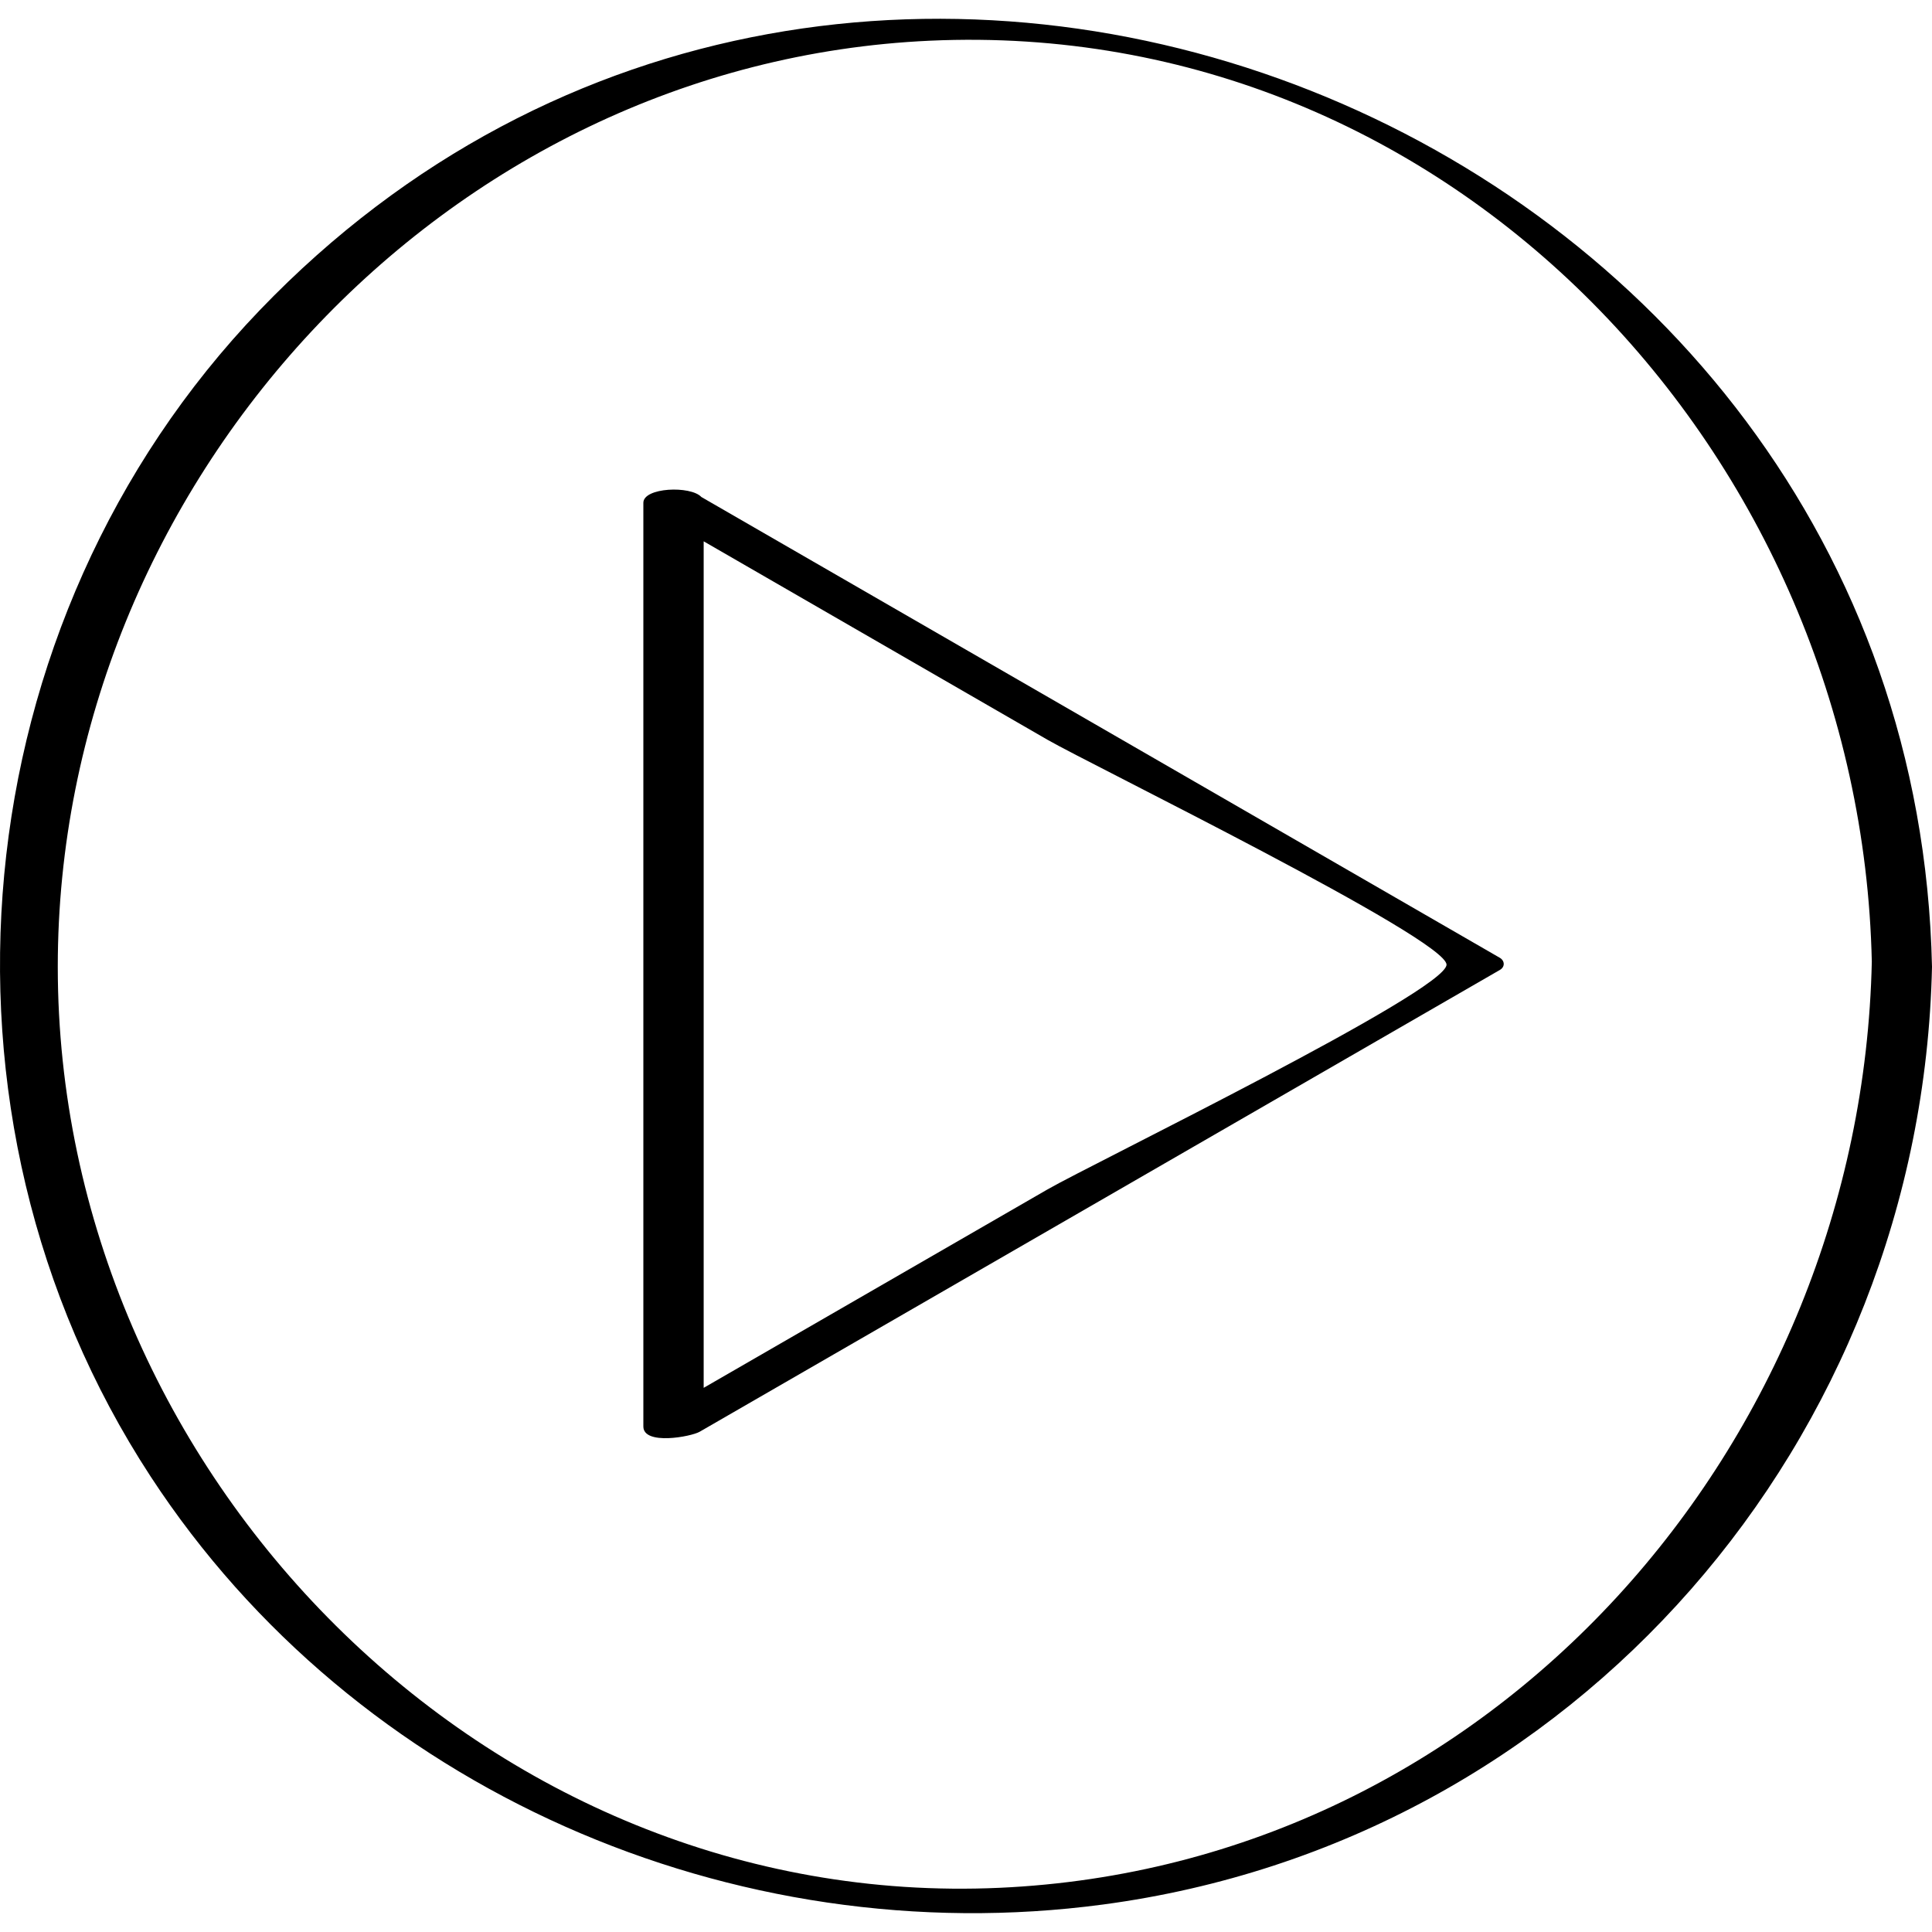 <?xml version="1.0" ?><svg enable-background="new 0 0 32 32" version="1.1" viewBox="0 0 32 32" xml:space="preserve" xmlns="http://www.w3.org/2000/svg" xmlns:xlink="http://www.w3.org/1999/xlink"><g id="Outline_Hand_Drawn"><g><path d="M4.304,5.136c-4.959,5.166-5.728,13.322-1.81,19.318c3.393,5.194,9.656,7.907,15.774,7.091    C26.102,30.501,31.829,23.845,32,16.013C31.694,2.02,14.096-5.065,4.304,5.136z M16.556,31.268    C8.042,31.654,0.957,24.391,0.957,16.013c0-7.979,6.392-14.974,14.448-15.339c8.64-0.391,15.415,6.883,15.598,15.255    C30.829,23.911,24.73,30.898,16.556,31.268z"/><path d="M11.617,8.232c-0.177-0.191-0.961-0.16-0.961,0.096c0,5.1,0,10.199,0,15.299c0,0.317,0.792,0.169,0.933,0.087    c4.418-2.55,8.836-5.1,13.254-7.649c0.088-0.051,0.082-0.153-0.003-0.202C20.432,13.32,16.024,10.776,11.617,8.232z     M17.349,19.701c-1.898,1.095-3.796,2.191-5.694,3.286c0-4.674,0-9.348,0-14.021c1.899,1.096,3.798,2.192,5.697,3.288    c0.696,0.402,6.609,3.296,6.607,3.724C23.958,16.419,18.064,19.288,17.349,19.701z"/></g></g></svg>